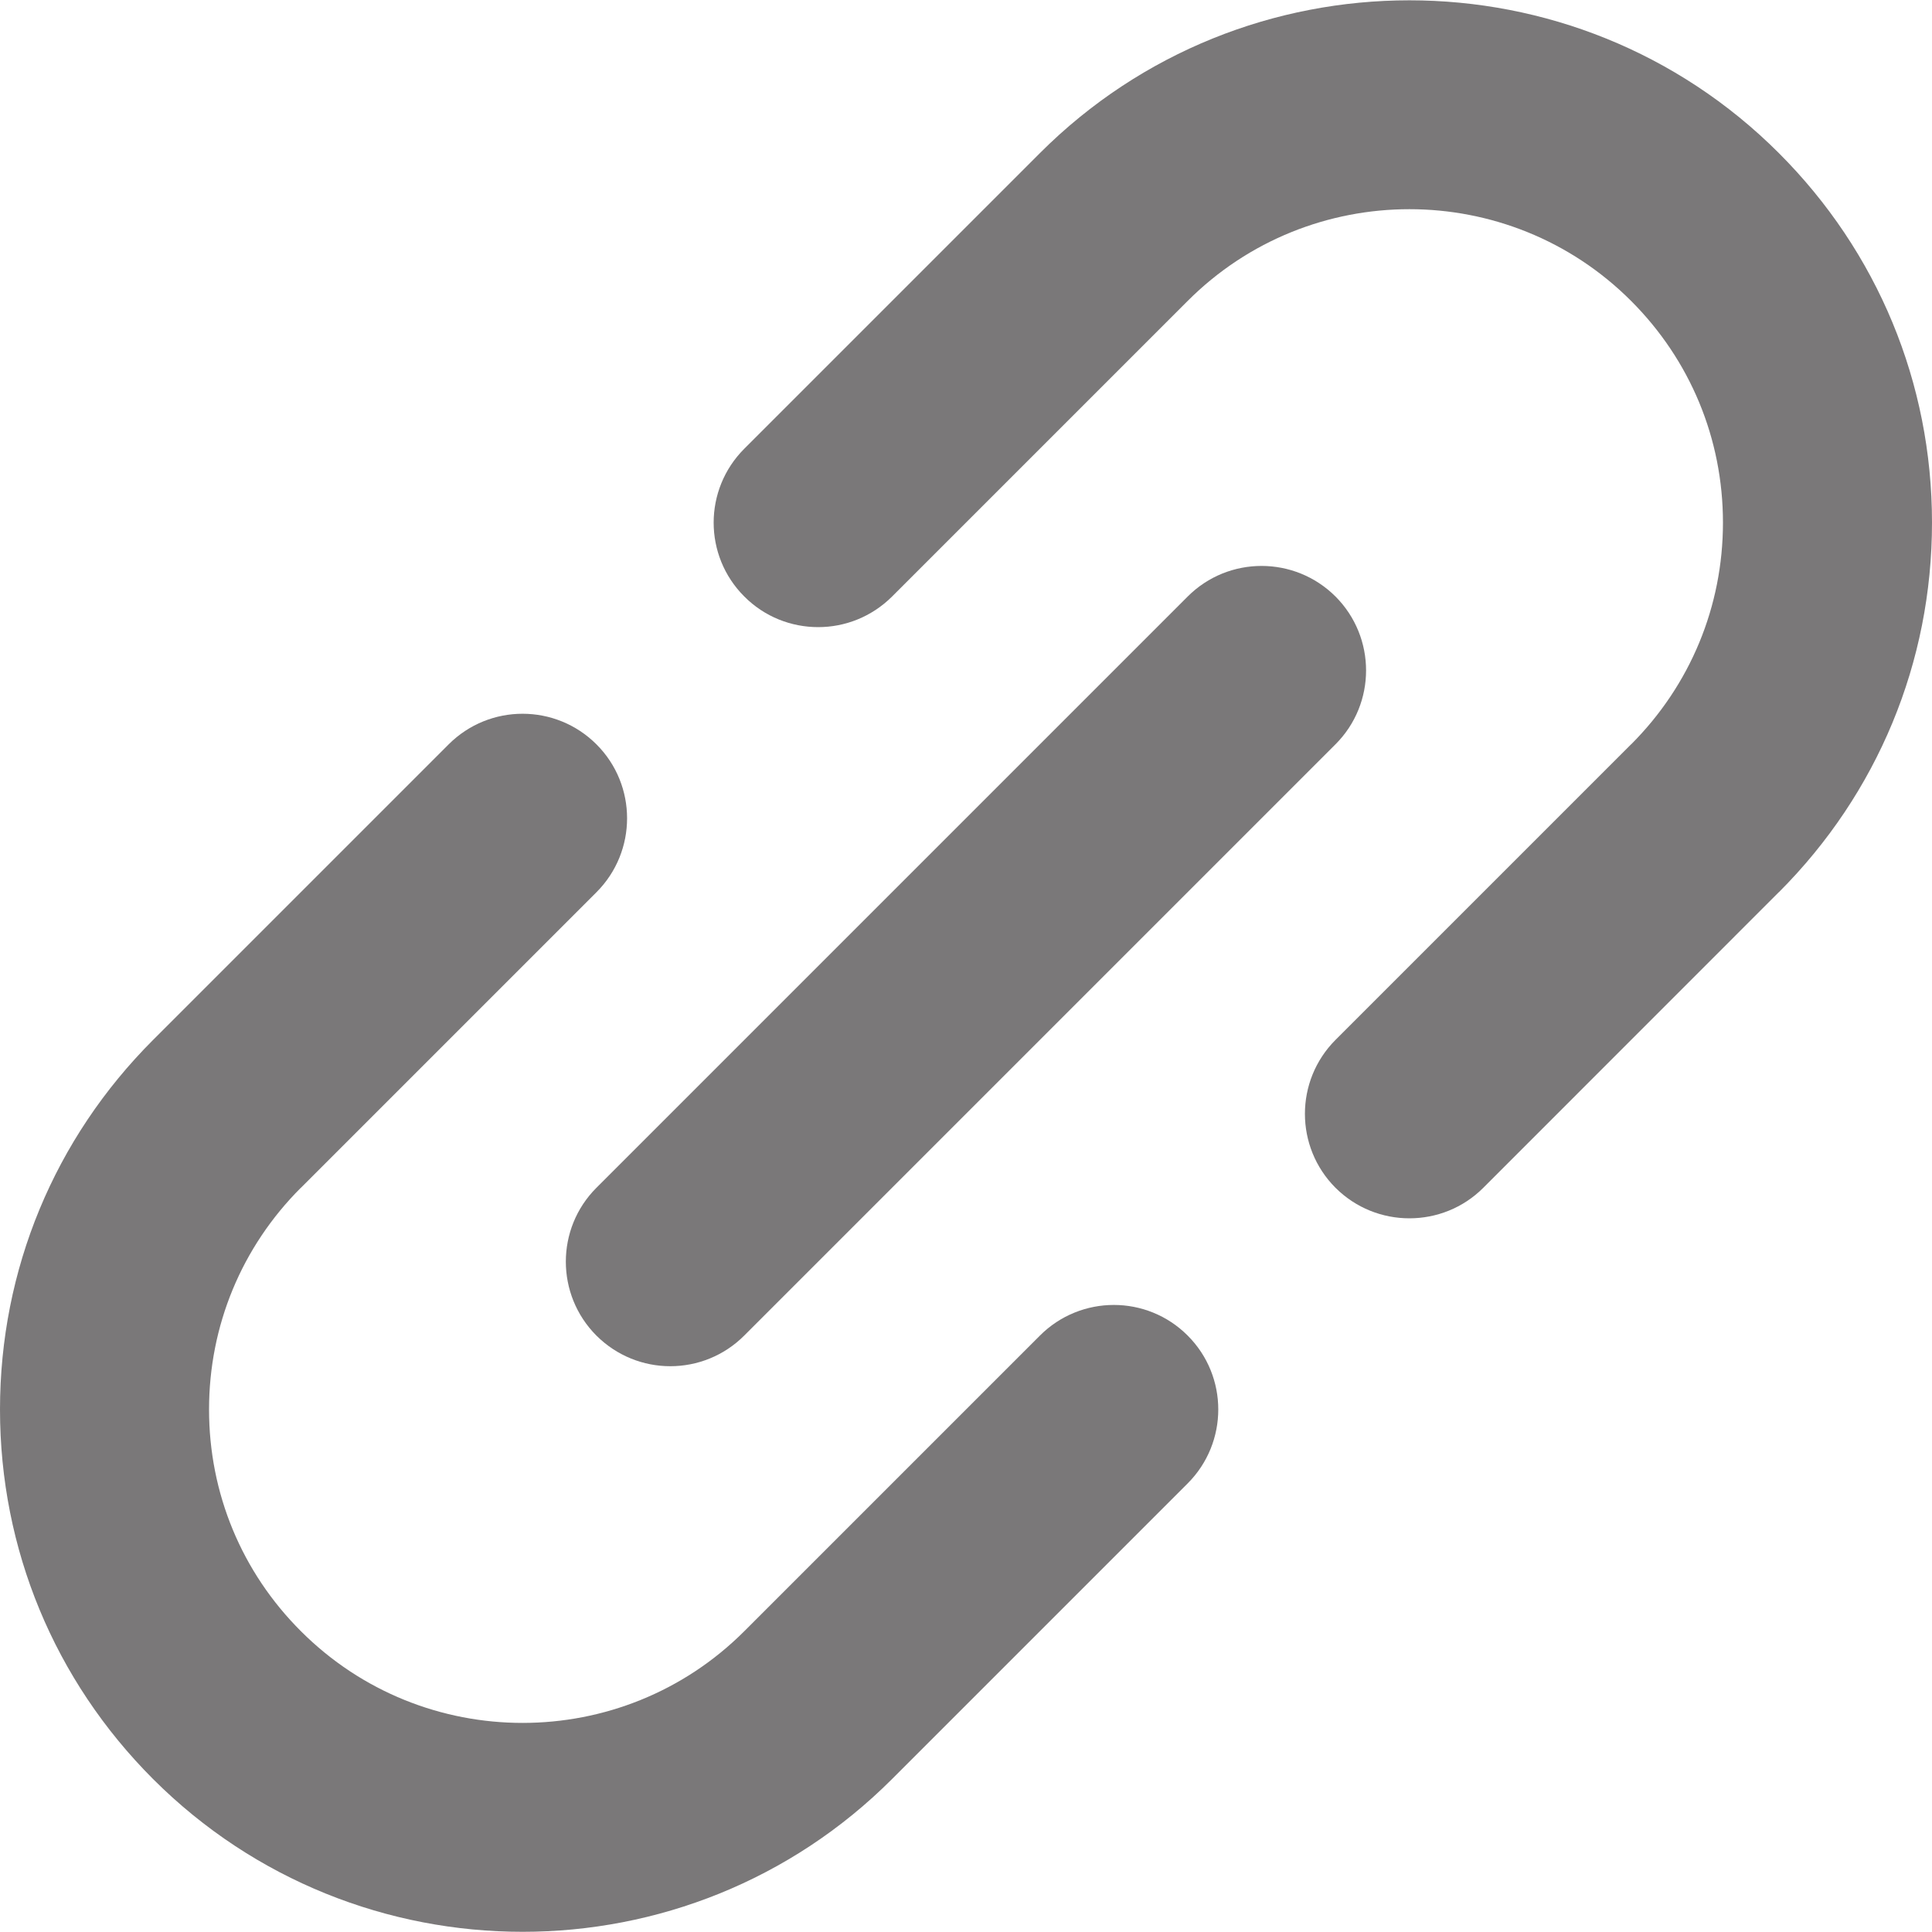 <svg xmlns="http://www.w3.org/2000/svg" width="20" height="20" viewBox="0 0 20 20" fill="none">
  <g clip-path="url(#clip0_15021_1213)">
    <path d="M10.765 13.826L7.705 16.886C7.705 16.886 7.705 16.886 7.705 16.886C7.705 16.886 7.705 16.886 7.705 16.886C6.439 18.152 4.38 18.152 3.115 16.886C2.501 16.273 2.164 15.458 2.164 14.591C2.164 13.724 2.501 12.909 3.114 12.296C3.114 12.296 3.114 12.296 3.115 12.296L6.175 9.236C6.597 8.813 6.597 8.128 6.175 7.706C5.752 7.283 5.067 7.283 4.644 7.706L1.584 10.766C1.584 10.766 1.584 10.766 1.584 10.766C0.562 11.788 0 13.146 0 14.591C0 16.036 0.563 17.394 1.584 18.416C2.639 19.471 4.024 19.998 5.41 19.998C6.795 19.998 8.18 19.471 9.235 18.416C9.235 18.416 9.235 18.416 9.235 18.416L12.295 15.356C12.717 14.933 12.717 14.248 12.295 13.826C11.873 13.403 11.188 13.403 10.765 13.826Z" fill="#7A7879"/>
    <path d="M20 5.41C20 3.965 19.437 2.607 18.415 1.585C16.306 -0.524 12.874 -0.524 10.765 1.585C10.765 1.585 10.765 1.585 10.765 1.585L7.705 4.645C7.282 5.068 7.282 5.753 7.705 6.175C7.916 6.387 8.193 6.492 8.47 6.492C8.747 6.492 9.023 6.386 9.235 6.175L12.295 3.115C12.295 3.115 12.295 3.115 12.295 3.115C13.56 1.849 15.62 1.849 16.885 3.115C17.498 3.728 17.836 4.543 17.836 5.41C17.836 6.277 17.498 7.092 16.886 7.705L16.885 7.705L13.825 10.765C13.403 11.188 13.403 11.873 13.825 12.296C14.037 12.507 14.313 12.612 14.59 12.612C14.867 12.612 15.144 12.507 15.355 12.296L18.415 9.235C18.416 9.235 18.416 9.235 18.416 9.235C19.437 8.213 20 6.855 20 5.41Z" fill="#7A7879"/>
    <path d="M6.174 13.826C6.386 14.037 6.662 14.143 6.939 14.143C7.216 14.143 7.493 14.037 7.704 13.826L13.825 7.705C14.247 7.283 14.247 6.598 13.825 6.175C13.402 5.753 12.717 5.753 12.295 6.175L6.174 12.296C5.752 12.718 5.752 13.403 6.174 13.826Z" fill="#7A7879"/>
  </g>
  <defs>
    <clipPath id="clip0_15021_1213">
      <rect width="20" height="20" fill="white"/>
    </clipPath>
  </defs>
</svg>